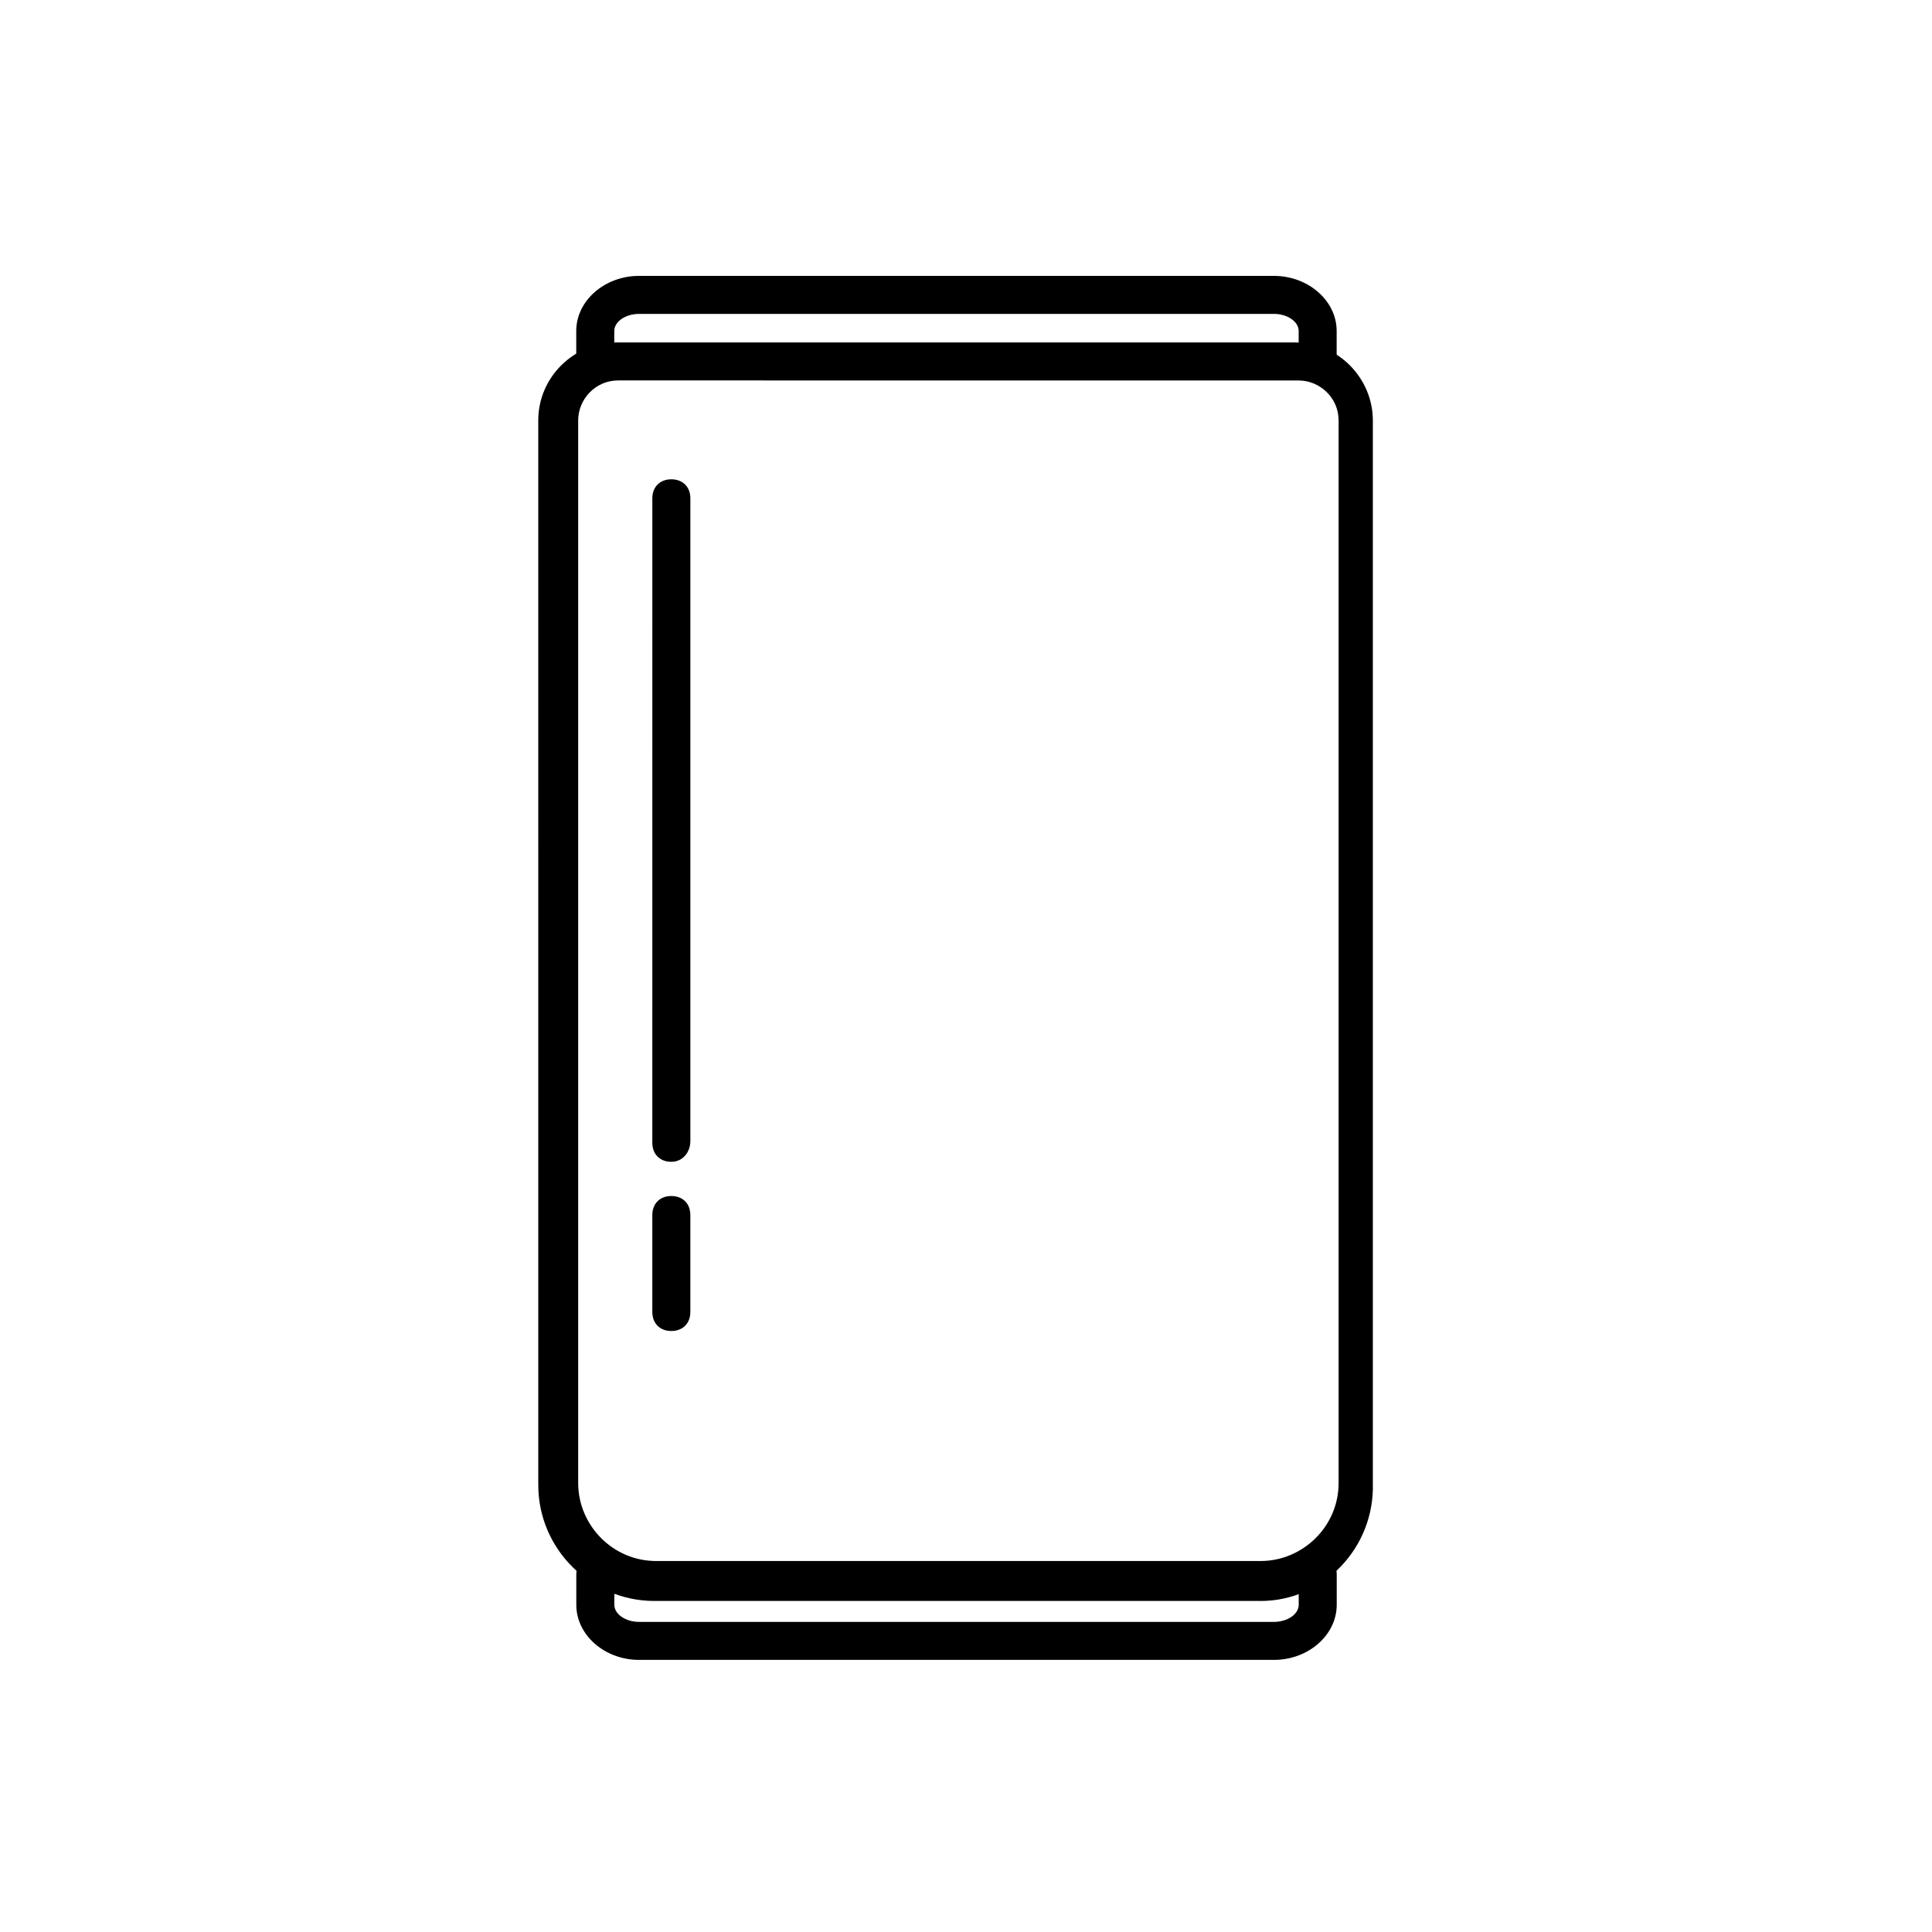 <?xml version="1.0" encoding="UTF-8"?>
<!-- The Best Svg Icon site in the world: iconSvg.co, Visit us! https://iconsvg.co -->
<svg fill="#000000" width="800px" height="800px" version="1.1" viewBox="144 144 512 512" xmlns="http://www.w3.org/2000/svg">
 <g>
  <path d="m478.09 568.27h-160.71c-16.625 0-30.73-13.602-30.73-30.73l-0.004-282.13c0-11.586 9.574-20.656 20.656-20.656h179.86c11.586 0 20.656 9.574 20.656 20.656v281.63c0.504 17.129-13.098 31.234-29.723 31.234zm-170.29-323.45c-6.047 0-10.578 5.039-10.578 10.578v281.63c0 11.082 9.07 20.656 20.656 20.656h160.21c11.082 0 20.656-9.07 20.656-20.656v-281.62c0-6.047-5.039-10.578-10.578-10.578z"/>
  <path d="m493.2 244.82c-3.023 0-5.039-2.016-5.039-5.039v-8.062c0-2.519-3.023-4.535-6.551-4.535l-168.27 0.004c-3.527 0-6.551 2.016-6.551 4.535v8.062c0 3.023-2.016 5.039-5.039 5.039-3.023 0-5.039-2.016-5.039-5.039v-8.062c0-8.062 7.559-14.609 16.625-14.609h168.27c9.07 0 16.625 6.551 16.625 14.609v8.062c0.004 2.516-2.012 5.035-5.035 5.035z"/>
  <path d="m481.62 583.89h-168.27c-9.07 0-16.625-6.551-16.625-14.609v-8.062c0-3.023 2.016-5.039 5.039-5.039 3.023 0 5.039 2.016 5.039 5.039v8.062c0 2.519 3.023 4.535 6.551 4.535h168.27c3.527 0 6.551-2.016 6.551-4.535l-0.008-8.062c0-3.023 2.016-5.039 5.039-5.039s5.039 2.016 5.039 5.039v8.062c0 8.059-7.559 14.609-16.625 14.609z"/>
  <path d="m321.91 451.89c-3.023 0-5.039-2.016-5.039-5.039l0.004-170.79c0-3.023 2.016-5.039 5.039-5.039 3.023 0 5.039 2.016 5.039 5.039v170.29c-0.004 3.019-2.019 5.539-5.043 5.539z"/>
  <path d="m321.91 496.73c-3.023 0-5.039-2.016-5.039-5.039v-25.695c0-3.023 2.016-5.039 5.039-5.039s5.039 2.016 5.039 5.039v25.695c0 3.023-2.016 5.039-5.039 5.039z"/>
 </g>
</svg>